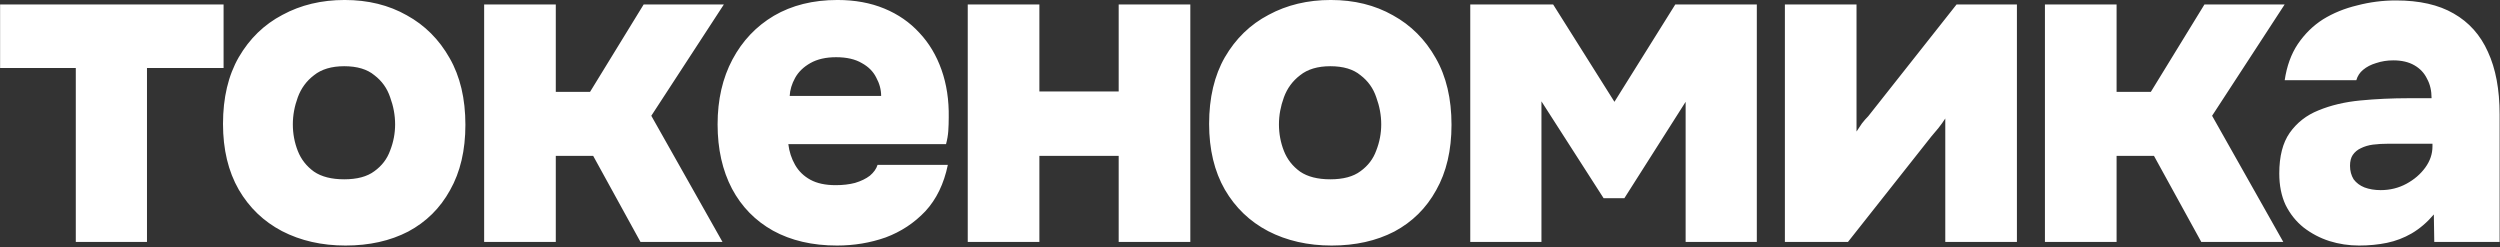 <?xml version="1.0" encoding="UTF-8"?> <svg xmlns="http://www.w3.org/2000/svg" width="1426" height="141" viewBox="0 0 1426 141" fill="none"><rect x="0" y="0" width="1426" height="141" fill="#333333" stroke="none"/><path d="M43.232 138V38.798H0.056V2.561H127.528V38.798H83.838V138H43.232ZM197.103 140.056C183.567 140.056 171.488 137.315 160.866 131.832C150.414 126.349 142.19 118.468 136.194 108.188C130.197 97.737 127.199 85.229 127.199 70.666C127.199 55.76 130.197 43.081 136.194 32.63C142.362 22.007 150.671 13.955 161.123 8.472C171.574 2.818 183.396 -0.009 196.589 -0.009C209.953 -0.009 221.775 2.904 232.055 8.729C242.335 14.383 250.473 22.521 256.47 33.144C262.466 43.595 265.465 56.274 265.465 71.18C265.465 85.743 262.552 98.165 256.727 108.445C251.073 118.725 243.106 126.606 232.826 132.089C222.546 137.4 210.638 140.056 197.103 140.056ZM196.332 102.277C203.699 102.277 209.439 100.735 213.551 97.651C217.834 94.567 220.832 90.626 222.546 85.829C224.43 81.032 225.373 76.063 225.373 70.923C225.373 65.783 224.43 60.643 222.546 55.503C220.832 50.363 217.834 46.165 213.551 42.91C209.439 39.483 203.699 37.77 196.332 37.77C189.136 37.77 183.396 39.483 179.113 42.91C174.829 46.165 171.745 50.363 169.861 55.503C167.976 60.643 167.034 65.783 167.034 70.923C167.034 76.234 167.976 81.289 169.861 86.086C171.745 90.883 174.829 94.824 179.113 97.908C183.396 100.821 189.136 102.277 196.332 102.277ZM276.158 138V2.561H317.021V52.419H336.553L367.136 2.561H412.882L371.505 66.04L412.111 138H365.337L338.352 88.913H317.021V138H276.158ZM477.421 140.056C463.372 140.056 451.207 137.229 440.927 131.575C430.819 125.921 423.023 117.954 417.54 107.674C412.058 97.223 409.316 84.972 409.316 70.923C409.316 56.874 412.143 44.538 417.797 33.915C423.451 23.292 431.333 14.983 441.441 8.986C451.721 2.989 463.8 -0.009 477.678 -0.009C487.616 -0.009 496.525 1.619 504.406 4.874C512.288 8.129 518.97 12.755 524.452 18.752C529.935 24.577 534.133 31.602 537.045 39.826C539.958 48.05 541.329 57.131 541.157 67.068C541.157 69.638 541.072 72.208 540.9 74.778C540.729 77.177 540.301 79.661 539.615 82.231H449.665C450.179 86.514 451.464 90.455 453.52 94.053C455.576 97.651 458.489 100.478 462.258 102.534C466.028 104.59 470.825 105.618 476.65 105.618C480.762 105.618 484.446 105.19 487.701 104.333C491.128 103.305 493.955 101.934 496.182 100.221C498.41 98.336 499.866 96.28 500.551 94.053H540.643C538.416 104.847 534.133 113.671 527.793 120.524C521.454 127.206 513.915 132.175 505.177 135.43C496.439 138.514 487.187 140.056 477.421 140.056ZM450.436 54.732H502.607C502.607 51.134 501.665 47.622 499.78 44.195C498.067 40.768 495.326 38.027 491.556 35.971C487.787 33.744 482.904 32.63 476.907 32.63C471.082 32.63 466.199 33.744 462.258 35.971C458.318 38.198 455.405 41.025 453.52 44.452C451.636 47.879 450.608 51.305 450.436 54.732ZM552.002 138V2.561H592.865V52.162H638.097V2.561H678.96V138H638.097V88.913H592.865V138H552.002ZM759.581 140.056C746.046 140.056 733.967 137.315 723.344 131.832C712.893 126.349 704.669 118.468 698.672 108.188C692.676 97.737 689.677 85.229 689.677 70.666C689.677 55.76 692.676 43.081 698.672 32.63C704.84 22.007 713.15 13.955 723.601 8.472C734.053 2.818 745.875 -0.009 759.067 -0.009C772.431 -0.009 784.253 2.904 794.533 8.729C804.813 14.383 812.952 22.521 818.948 33.144C824.945 43.595 827.943 56.274 827.943 71.18C827.943 85.743 825.031 98.165 819.205 108.445C813.551 118.725 805.584 126.606 795.304 132.089C785.024 137.4 773.117 140.056 759.581 140.056ZM758.81 102.277C766.178 102.277 771.917 100.735 776.029 97.651C780.313 94.567 783.311 90.626 785.024 85.829C786.909 81.032 787.851 76.063 787.851 70.923C787.851 65.783 786.909 60.643 785.024 55.503C783.311 50.363 780.313 46.165 776.029 42.91C771.917 39.483 766.178 37.77 758.81 37.77C751.614 37.77 745.875 39.483 741.591 42.91C737.308 46.165 734.224 50.363 732.339 55.503C730.455 60.643 729.512 65.783 729.512 70.923C729.512 76.234 730.455 81.289 732.339 86.086C734.224 90.883 737.308 94.824 741.591 97.908C745.875 100.821 751.614 102.277 758.81 102.277ZM838.637 138V2.561H885.925L920.877 58.073L955.572 2.561H1002.09V138H961.483V58.073L926.531 113.071H914.709L879.243 57.816V138H838.637ZM1018.1 138V2.561H1058.96V75.035C1059.99 73.493 1061.01 71.951 1062.04 70.409C1063.24 68.867 1064.44 67.496 1065.64 66.297L1116.01 2.561H1150.45V138H1109.59V67.582C1108.39 69.467 1107.1 71.266 1105.73 72.979C1104.36 74.521 1102.99 76.149 1101.62 77.862L1054.08 138H1018.1ZM1166.43 138V2.561H1207.3V52.419H1226.83L1257.41 2.561H1303.16L1261.78 66.04L1302.39 138H1255.61L1228.63 88.913H1207.3V138H1166.43ZM1345.59 140.056C1339.77 140.056 1334.11 139.199 1328.63 137.486C1323.32 135.773 1318.44 133.203 1313.98 129.776C1309.7 126.349 1306.27 122.066 1303.7 116.926C1301.3 111.786 1300.1 105.789 1300.1 98.936C1300.1 89.17 1302.07 81.46 1306.02 75.806C1310.13 69.981 1315.61 65.697 1322.46 62.956C1329.49 60.043 1337.46 58.159 1346.36 57.302C1355.27 56.445 1364.53 56.017 1374.12 56.017H1386.97C1386.97 51.734 1386.11 48.05 1384.4 44.966C1382.86 41.711 1380.46 39.141 1377.2 37.256C1373.95 35.371 1369.92 34.429 1365.13 34.429C1361.7 34.429 1358.44 34.943 1355.36 35.971C1352.45 36.828 1349.96 38.113 1347.91 39.826C1346.02 41.368 1344.74 43.338 1344.05 45.737H1303.19C1304.39 37.684 1306.87 30.831 1310.64 25.177C1314.58 19.352 1319.38 14.64 1325.03 11.042C1330.86 7.444 1337.37 4.788 1344.57 3.075C1351.76 1.19 1359.13 0.248 1366.67 0.248C1380.03 0.248 1391 2.732 1399.56 7.701C1408.3 12.67 1414.81 19.951 1419.1 29.546C1423.55 39.141 1425.78 51.048 1425.78 65.269V138H1388.51L1388.26 122.323C1384.49 126.778 1380.29 130.376 1375.66 133.117C1371.21 135.687 1366.5 137.486 1361.53 138.514C1356.56 139.542 1351.25 140.056 1345.59 140.056ZM1357.93 108.445C1363.24 108.445 1368.12 107.246 1372.58 104.847C1377.03 102.448 1380.63 99.364 1383.37 95.595C1386.11 91.826 1387.48 87.799 1387.48 83.516V81.974H1362.56C1359.3 81.974 1356.3 82.145 1353.56 82.488C1350.99 82.831 1348.68 83.516 1346.62 84.544C1344.74 85.401 1343.19 86.686 1342 88.399C1340.97 89.941 1340.45 91.997 1340.45 94.567C1340.45 97.48 1341.14 100.05 1342.51 102.277C1344.05 104.333 1346.11 105.875 1348.68 106.903C1351.42 107.931 1354.5 108.445 1357.93 108.445Z" fill="white"></path></svg> 